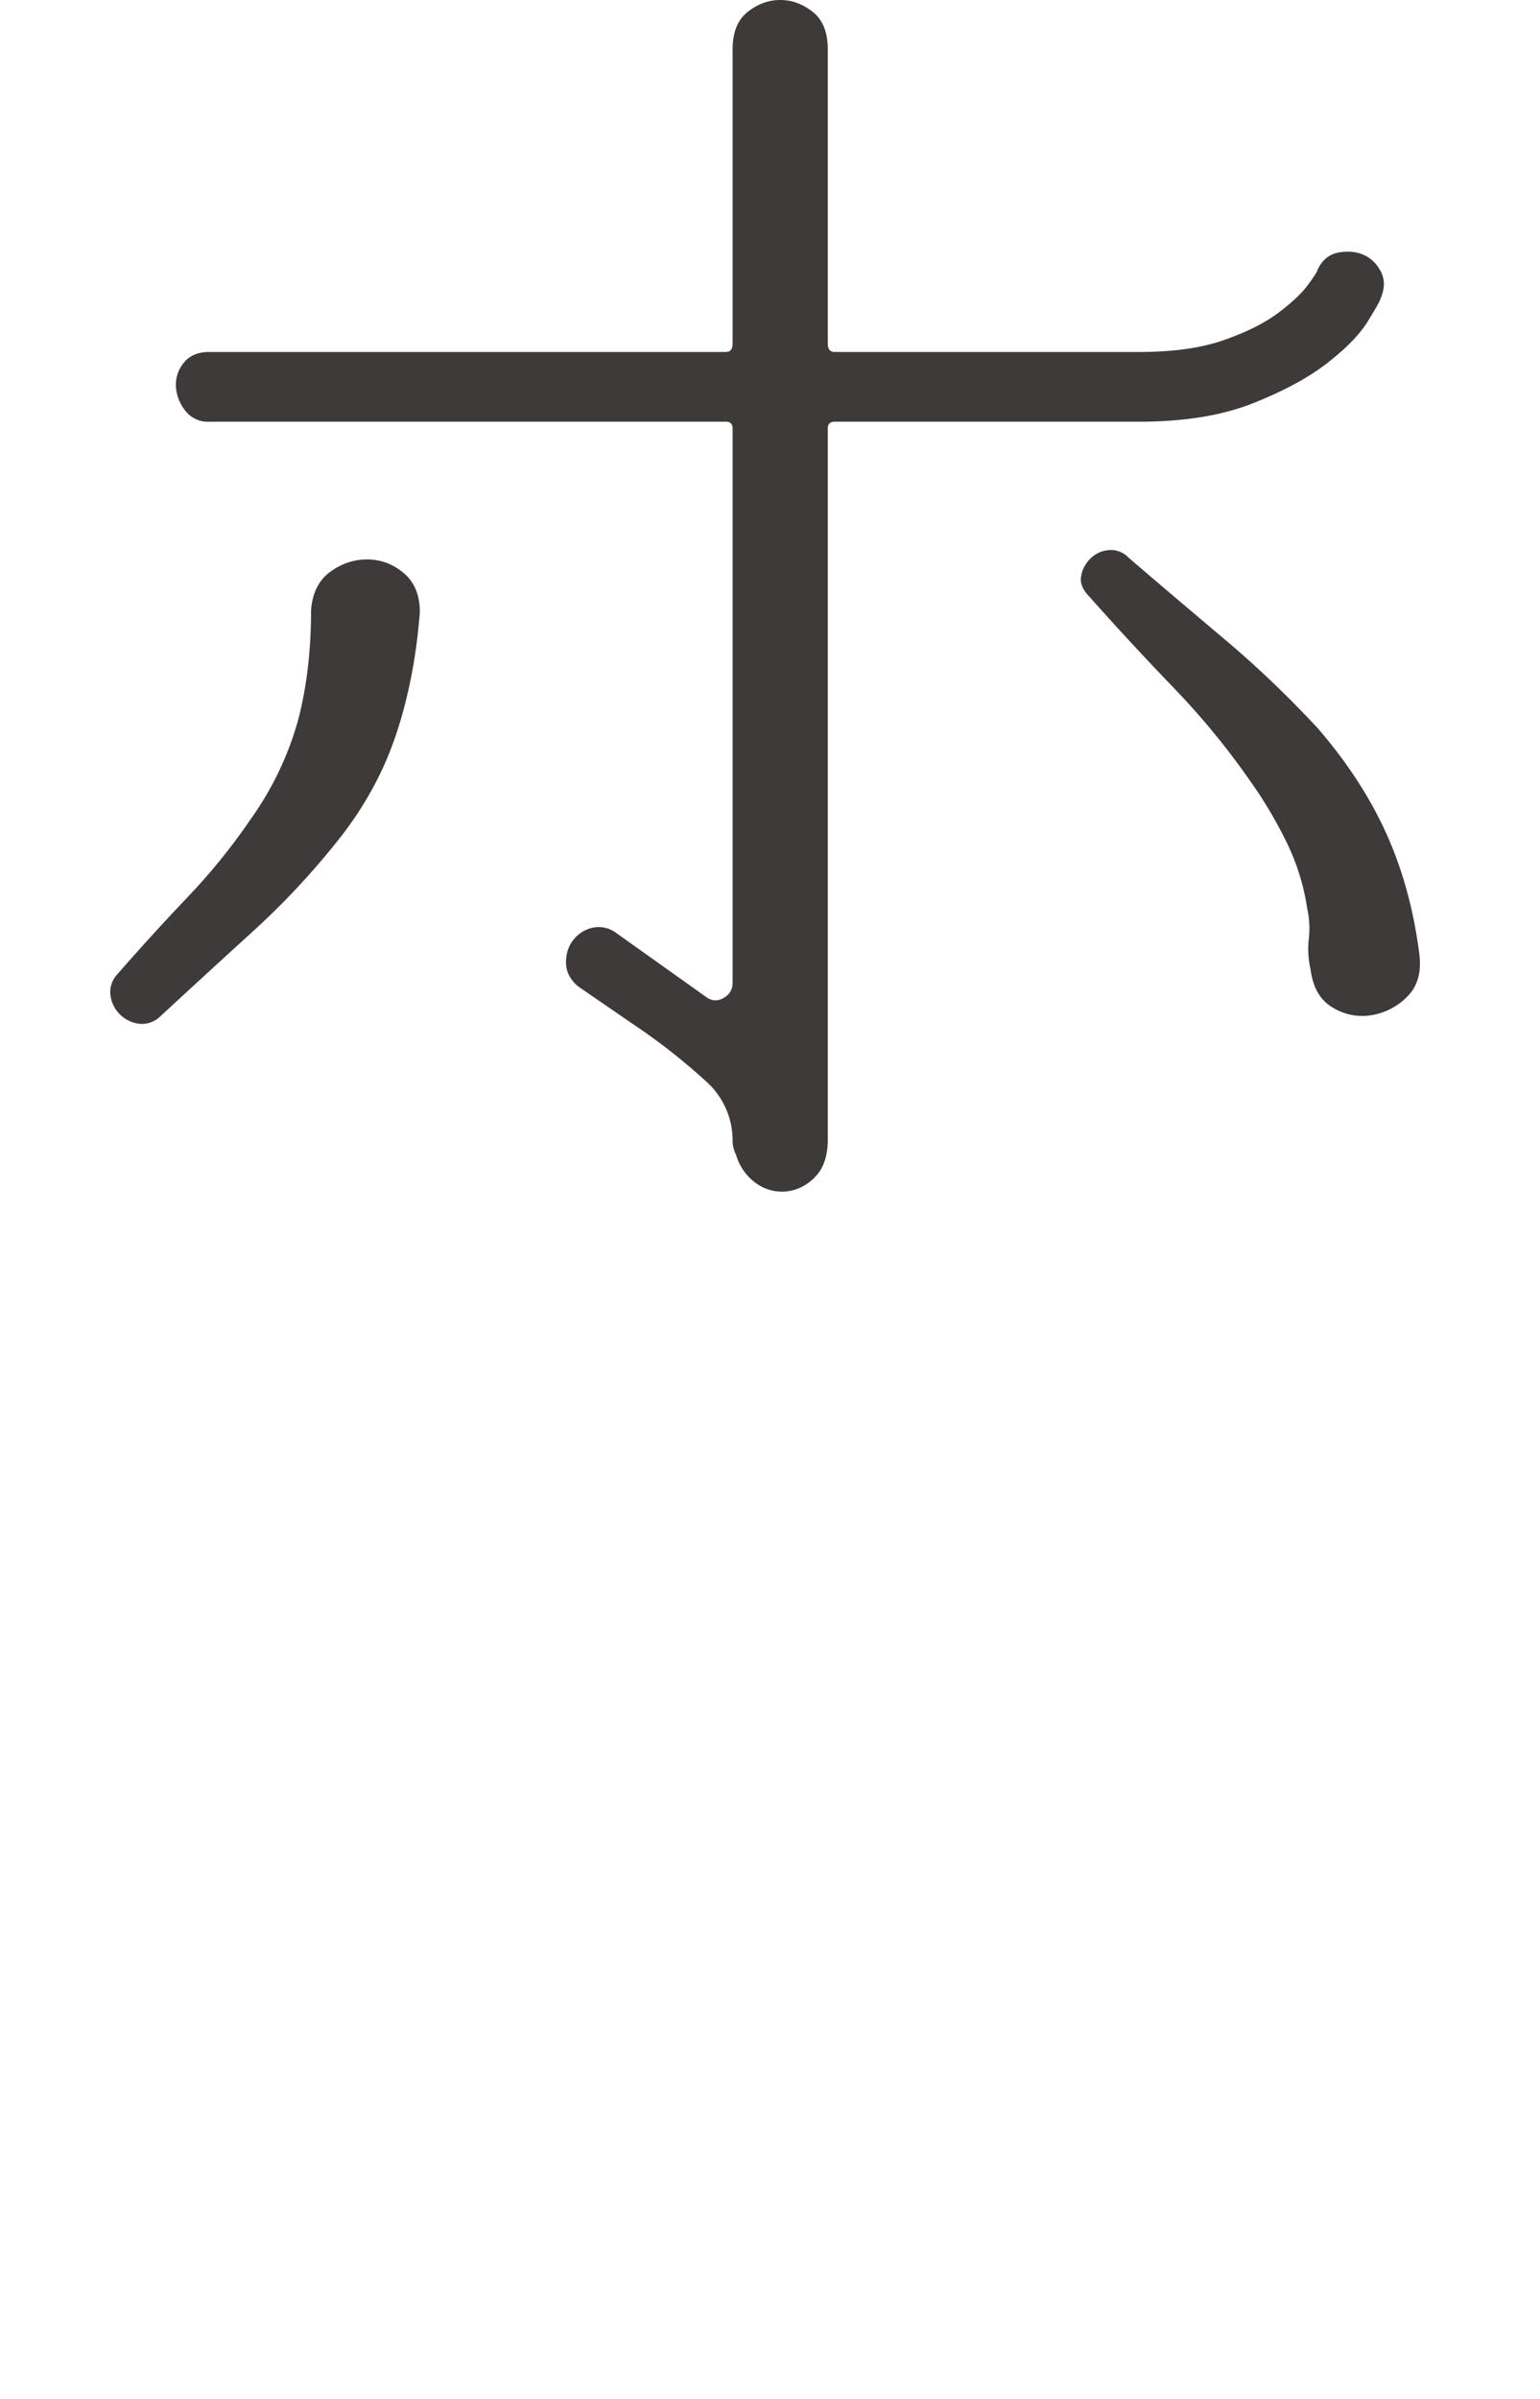 <svg xmlns="http://www.w3.org/2000/svg" width="18.12" height="28.22" viewBox="0 0 18.12 28.22"><path d="M4.94 7.2c-.04.52-.133 1-.28 1.44s-.373.854-.68 1.24a9.08 9.08 0 01-1.01 1.08c-.366.333-.73.667-1.09 1a.307.307 0 01-.25.08.387.387 0 01-.33-.33.304.304 0 01.08-.25c.267-.306.54-.606.82-.9.28-.293.533-.606.76-.94a3.7 3.7 0 00.55-1.16c.1-.386.15-.813.15-1.28.014-.2.087-.35.22-.45.134-.1.28-.15.44-.15s.304.054.43.16c.127.107.19.26.19.46zm4.88-2.24c-.053 0-.08.027-.08.08v8.36c0 .187-.046.33-.137.43s-.2.16-.324.18a.518.518 0 01-.364-.08.623.623 0 01-.255-.35.358.358 0 01-.04-.16.93.93 0 00-.3-.69 7.24 7.24 0 00-.88-.69l-.64-.44c-.093-.08-.14-.173-.14-.28s.03-.196.09-.27a.398.398 0 01.23-.14.347.347 0 01.28.07l1.04.74c.067.053.137.06.21.02s.11-.1.11-.18V5.04c0-.053-.026-.08-.08-.08H2.46a.332.332 0 01-.28-.13.503.503 0 01-.11-.28.405.405 0 01.09-.28c.067-.086.167-.13.3-.13h6.08c.054 0 .08-.033.08-.1V.58c0-.2.06-.347.177-.44.118-.093.246-.14.384-.14s.264.047.382.14.177.24.177.44v3.46c0 .067.027.1.08.1h3.58c.4 0 .734-.046 1-.14.267-.093.48-.2.64-.32.16-.12.277-.23.35-.33s.11-.156.11-.17c.054-.12.137-.19.25-.21s.214-.01.3.03c.087.04.153.107.2.2s.044.2-.01.32c0 .014-.047.097-.14.25-.093.154-.25.317-.47.49-.22.174-.513.334-.88.48-.366.147-.816.22-1.35.22H9.82zm5.68 3.6c.347.4.617.814.81 1.24s.324.9.39 1.42c.027.214-.02.38-.14.5a.76.76 0 01-.42.22.662.662 0 01-.46-.09c-.147-.086-.233-.236-.26-.45a1.066 1.066 0 01-.02-.36 1.09 1.09 0 00-.02-.36 2.65 2.65 0 00-.24-.77 5.103 5.103 0 00-.42-.71 8.942 8.942 0 00-.91-1.11c-.34-.353-.67-.71-.99-1.07-.08-.08-.113-.16-.1-.24.013-.08.05-.15.11-.21a.34.34 0 01.22-.1.284.284 0 01.23.09c.373.32.75.64 1.13.96.38.32.743.667 1.09 1.04z" fill="#3e3a39"/></svg>